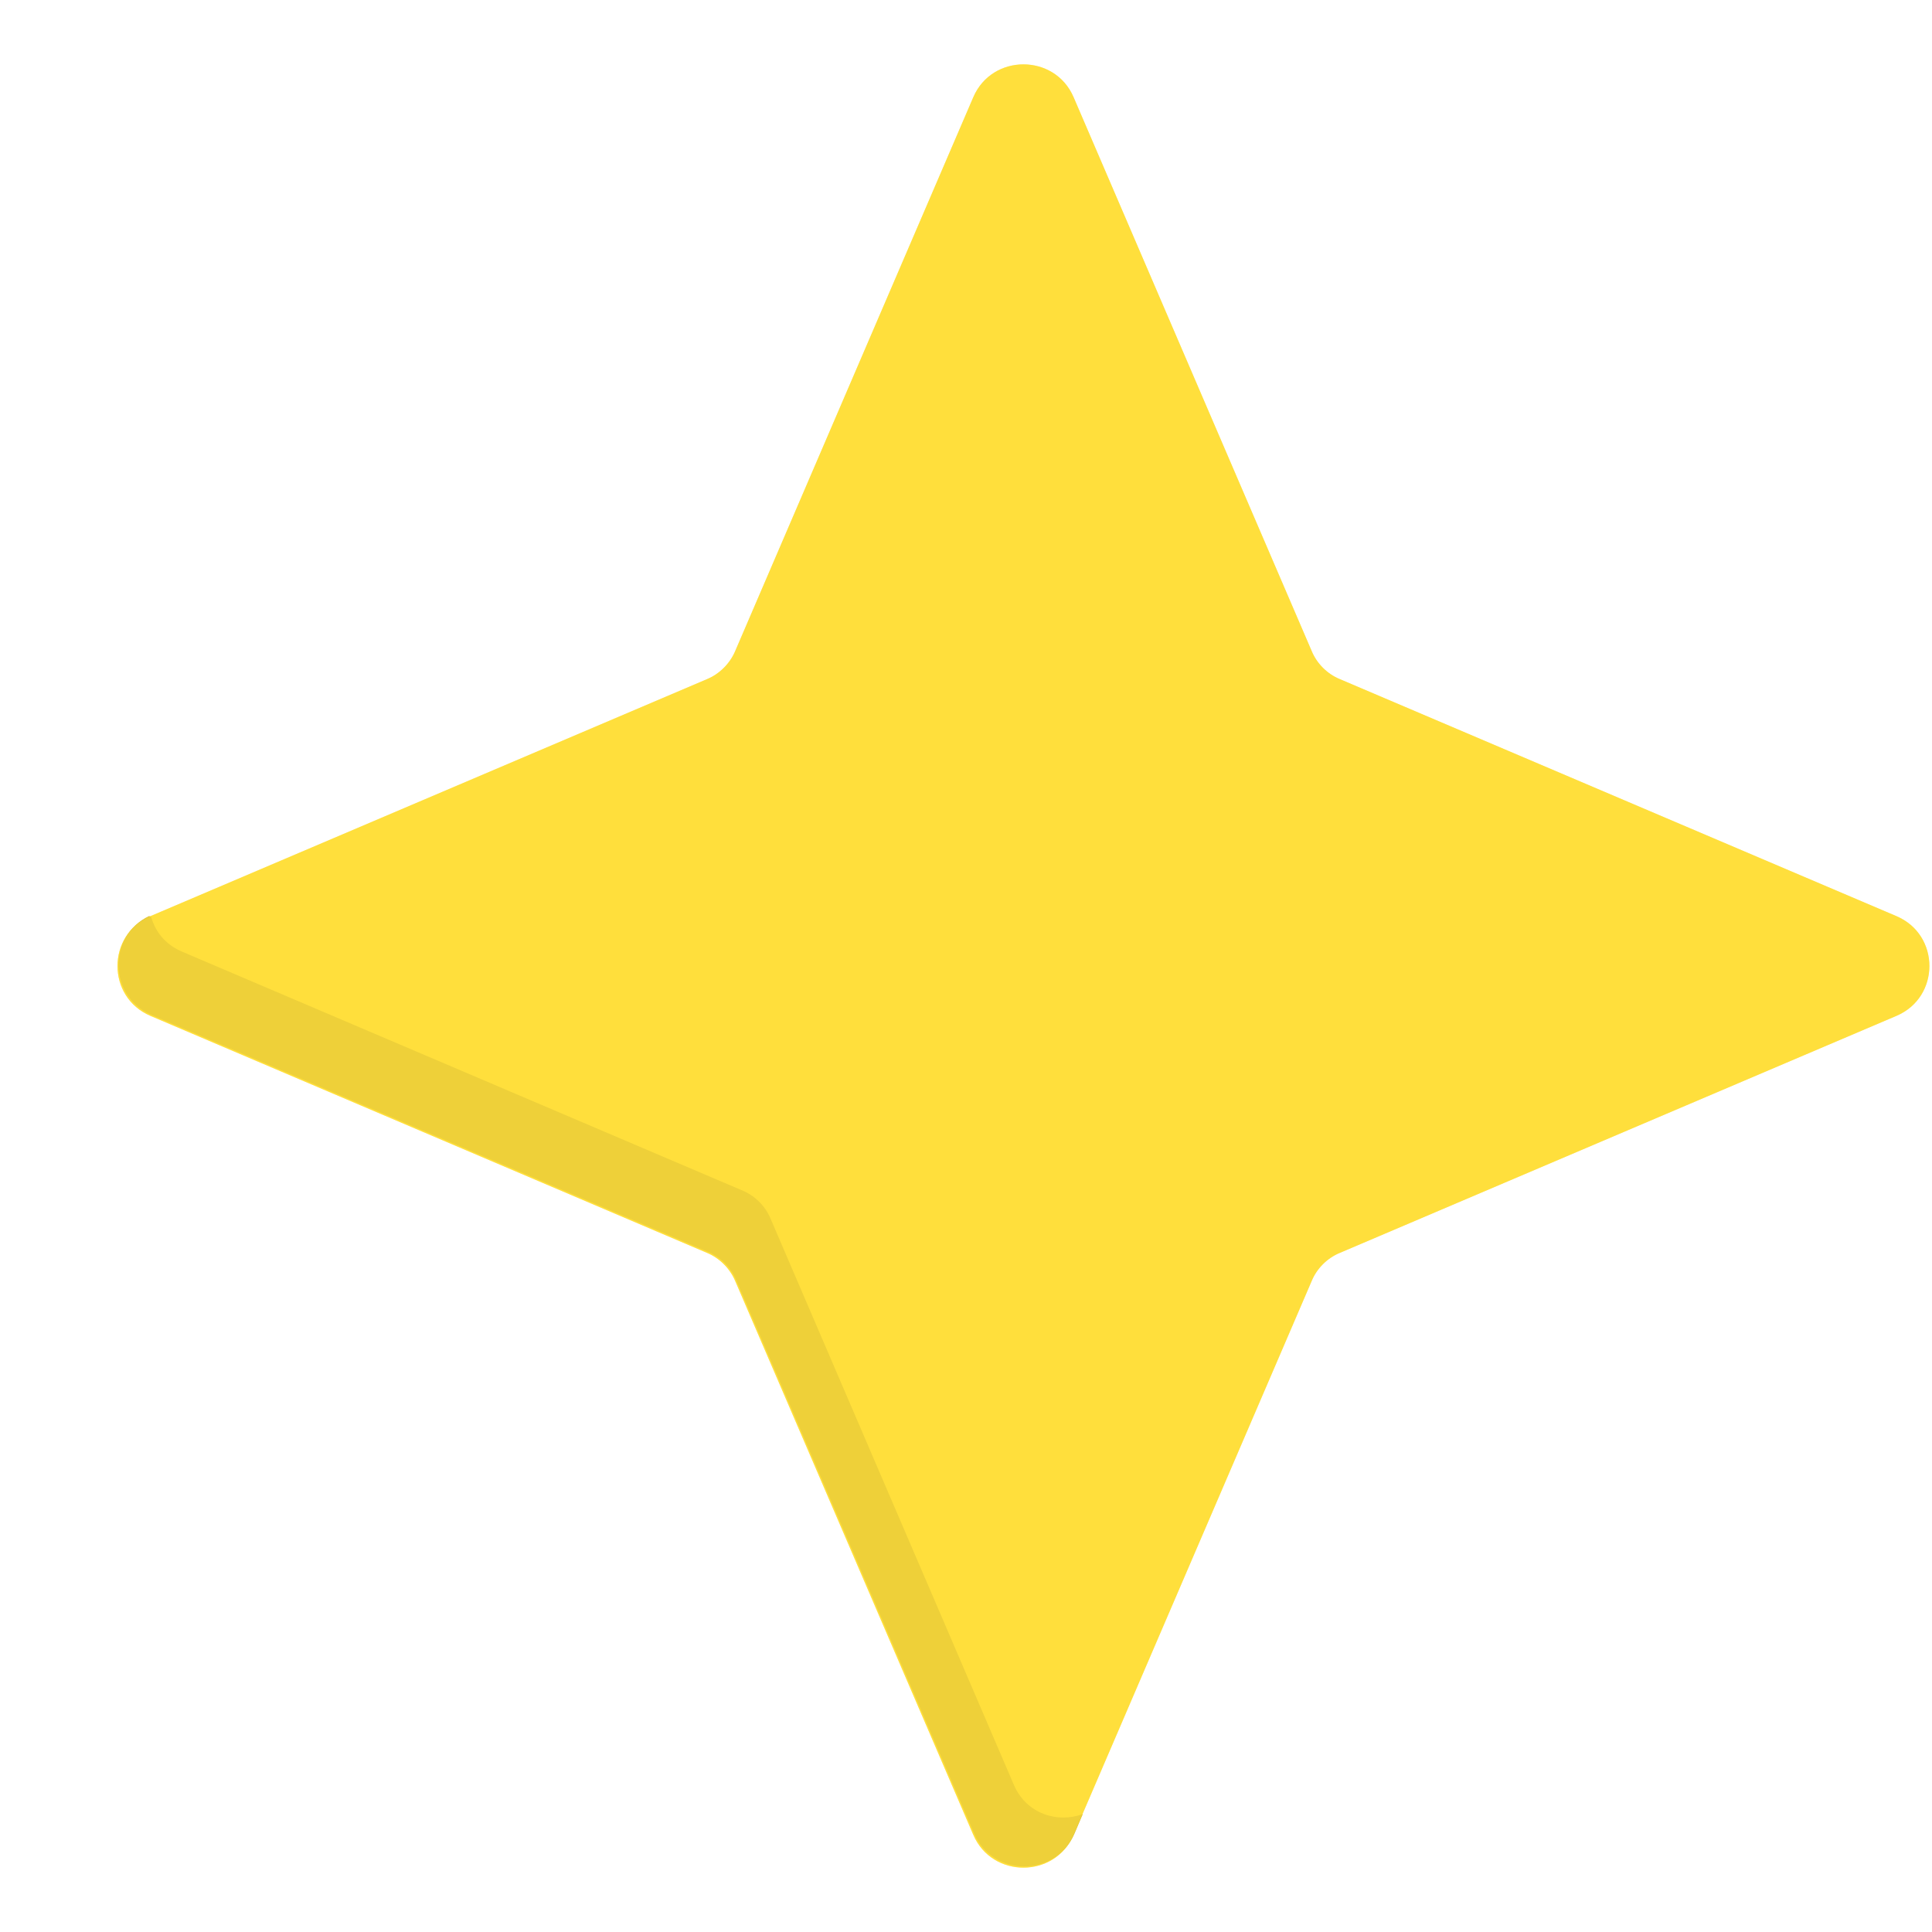 <svg width="15" height="15" viewBox="0 0 15 15" fill="none" xmlns="http://www.w3.org/2000/svg">
<path d="M7.557 0.754C7.703 0.415 8.189 0.415 8.335 0.754L10.184 5.055C10.224 5.152 10.305 5.233 10.403 5.273L14.724 7.113C15.065 7.258 15.065 7.742 14.724 7.887L10.403 9.727C10.305 9.767 10.224 9.848 10.184 9.945L8.335 14.246C8.189 14.585 7.703 14.585 7.557 14.246L5.708 9.945C5.667 9.848 5.586 9.767 5.489 9.727L1.168 7.887C0.827 7.742 0.827 7.258 1.168 7.113L5.489 5.273C5.586 5.233 5.667 5.152 5.708 5.055L7.557 0.754Z" fill="#FFDF36"/>
<path fill-rule="evenodd" clip-rule="evenodd" d="M1.158 7.112C0.834 7.266 0.842 7.734 1.174 7.879L5.496 9.719C5.593 9.759 5.674 9.84 5.715 9.937L7.564 14.237C7.71 14.576 8.196 14.576 8.342 14.237L8.407 14.084C8.212 14.157 7.969 14.084 7.872 13.858L5.982 9.46C5.942 9.364 5.861 9.283 5.764 9.243L1.41 7.387C1.28 7.33 1.207 7.233 1.174 7.12L1.158 7.112Z" fill="#DCC131"/>
<path opacity="0.5" d="M7.557 0.754C7.703 0.415 8.189 0.415 8.335 0.754L10.184 5.055C10.224 5.152 10.305 5.233 10.403 5.273L14.724 7.113C15.065 7.258 15.065 7.742 14.724 7.887L10.403 9.727C10.305 9.767 10.224 9.848 10.184 9.945L8.335 14.246C8.189 14.585 7.703 14.585 7.557 14.246L5.708 9.945C5.667 9.848 5.586 9.767 5.489 9.727L1.168 7.887C0.827 7.742 0.827 7.258 1.168 7.113L5.489 5.273C5.586 5.233 5.667 5.152 5.708 5.055L7.557 0.754Z" fill="#FFE142"/>
</svg>
